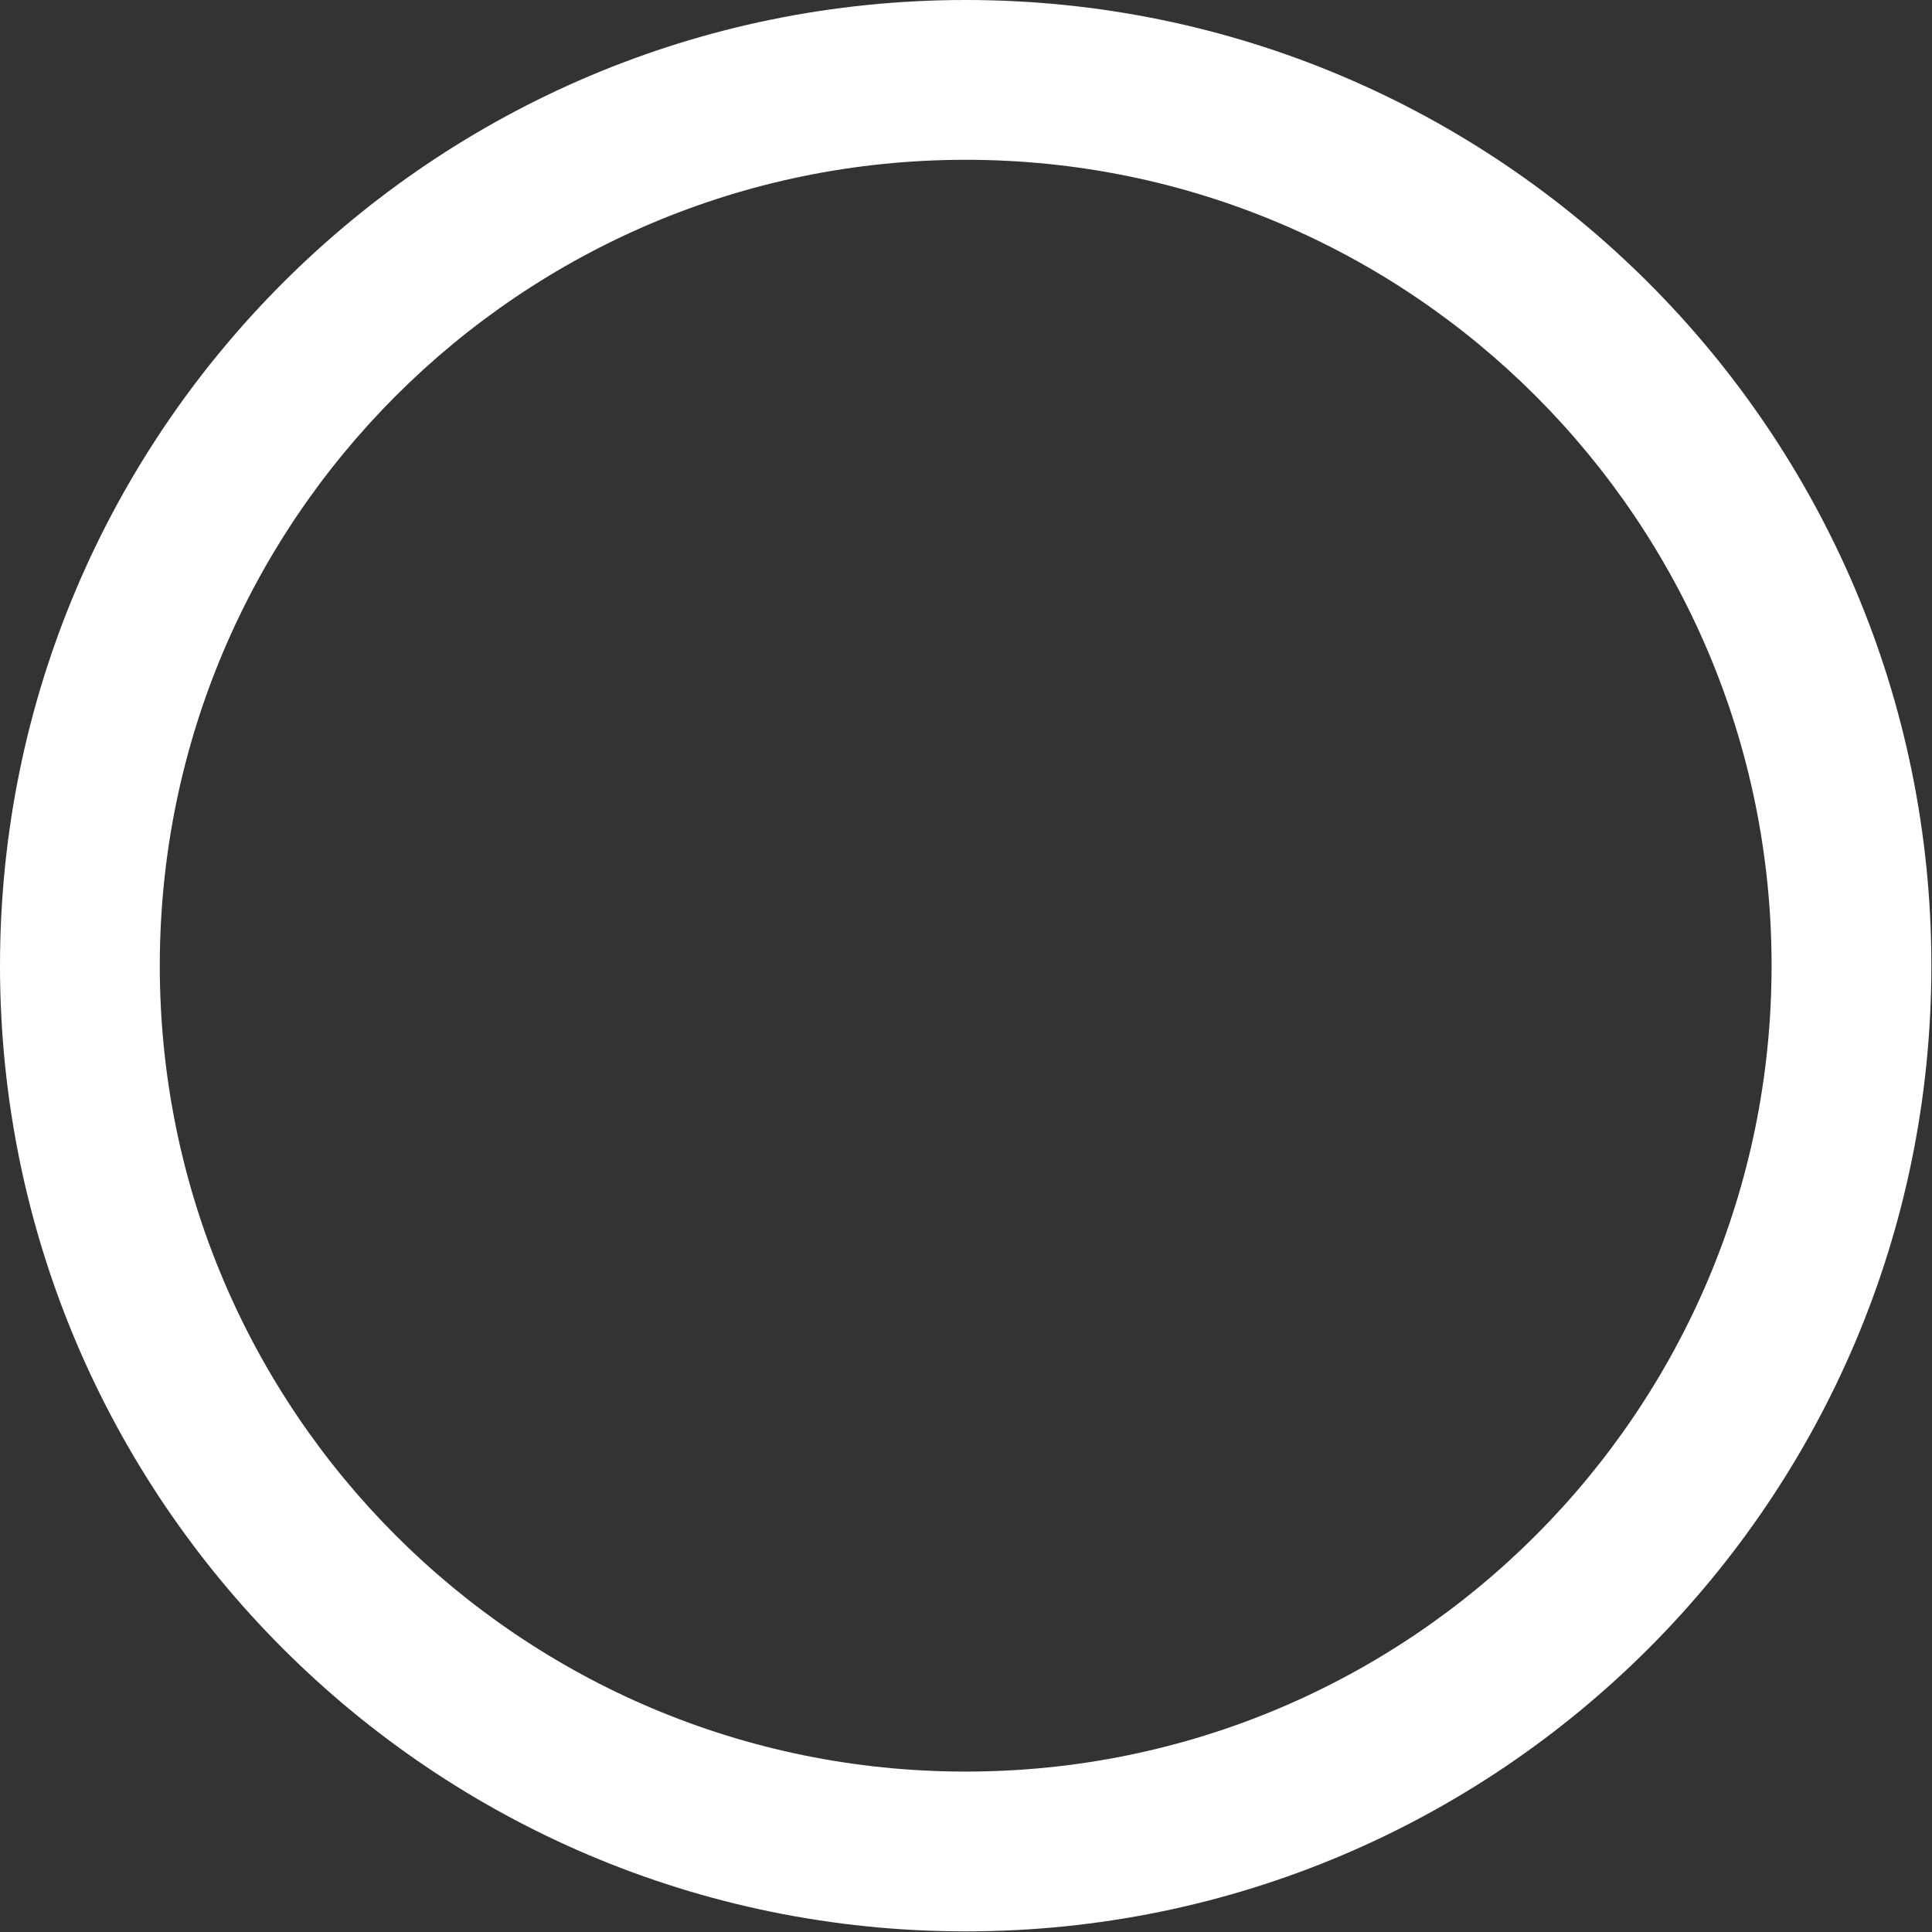 <?xml version="1.0" encoding="utf-8"?>
<svg xmlns="http://www.w3.org/2000/svg" fill="none" height="100%" overflow="visible" preserveAspectRatio="none" style="display: block;" viewBox="0 0 926 926" width="100%">
<rect x="0" y="0" width="926" height="926" fill="#333333" stroke="none"/>
<path d="M849.111 462.852C849.111 249.526 676.179 76.589 462.852 76.588C249.525 76.588 76.588 249.525 76.588 462.852C76.589 676.179 249.526 849.111 462.852 849.111C676.178 849.11 849.11 676.178 849.111 462.852ZM925.699 462.852C925.699 718.477 718.477 925.699 462.852 925.699C207.228 925.699 0.001 718.477 0 462.852C0 207.227 207.227 0 462.852 0C718.477 0.001 925.699 207.228 925.699 462.852Z" fill="white" id="Vector (Stroke)"/>
</svg>